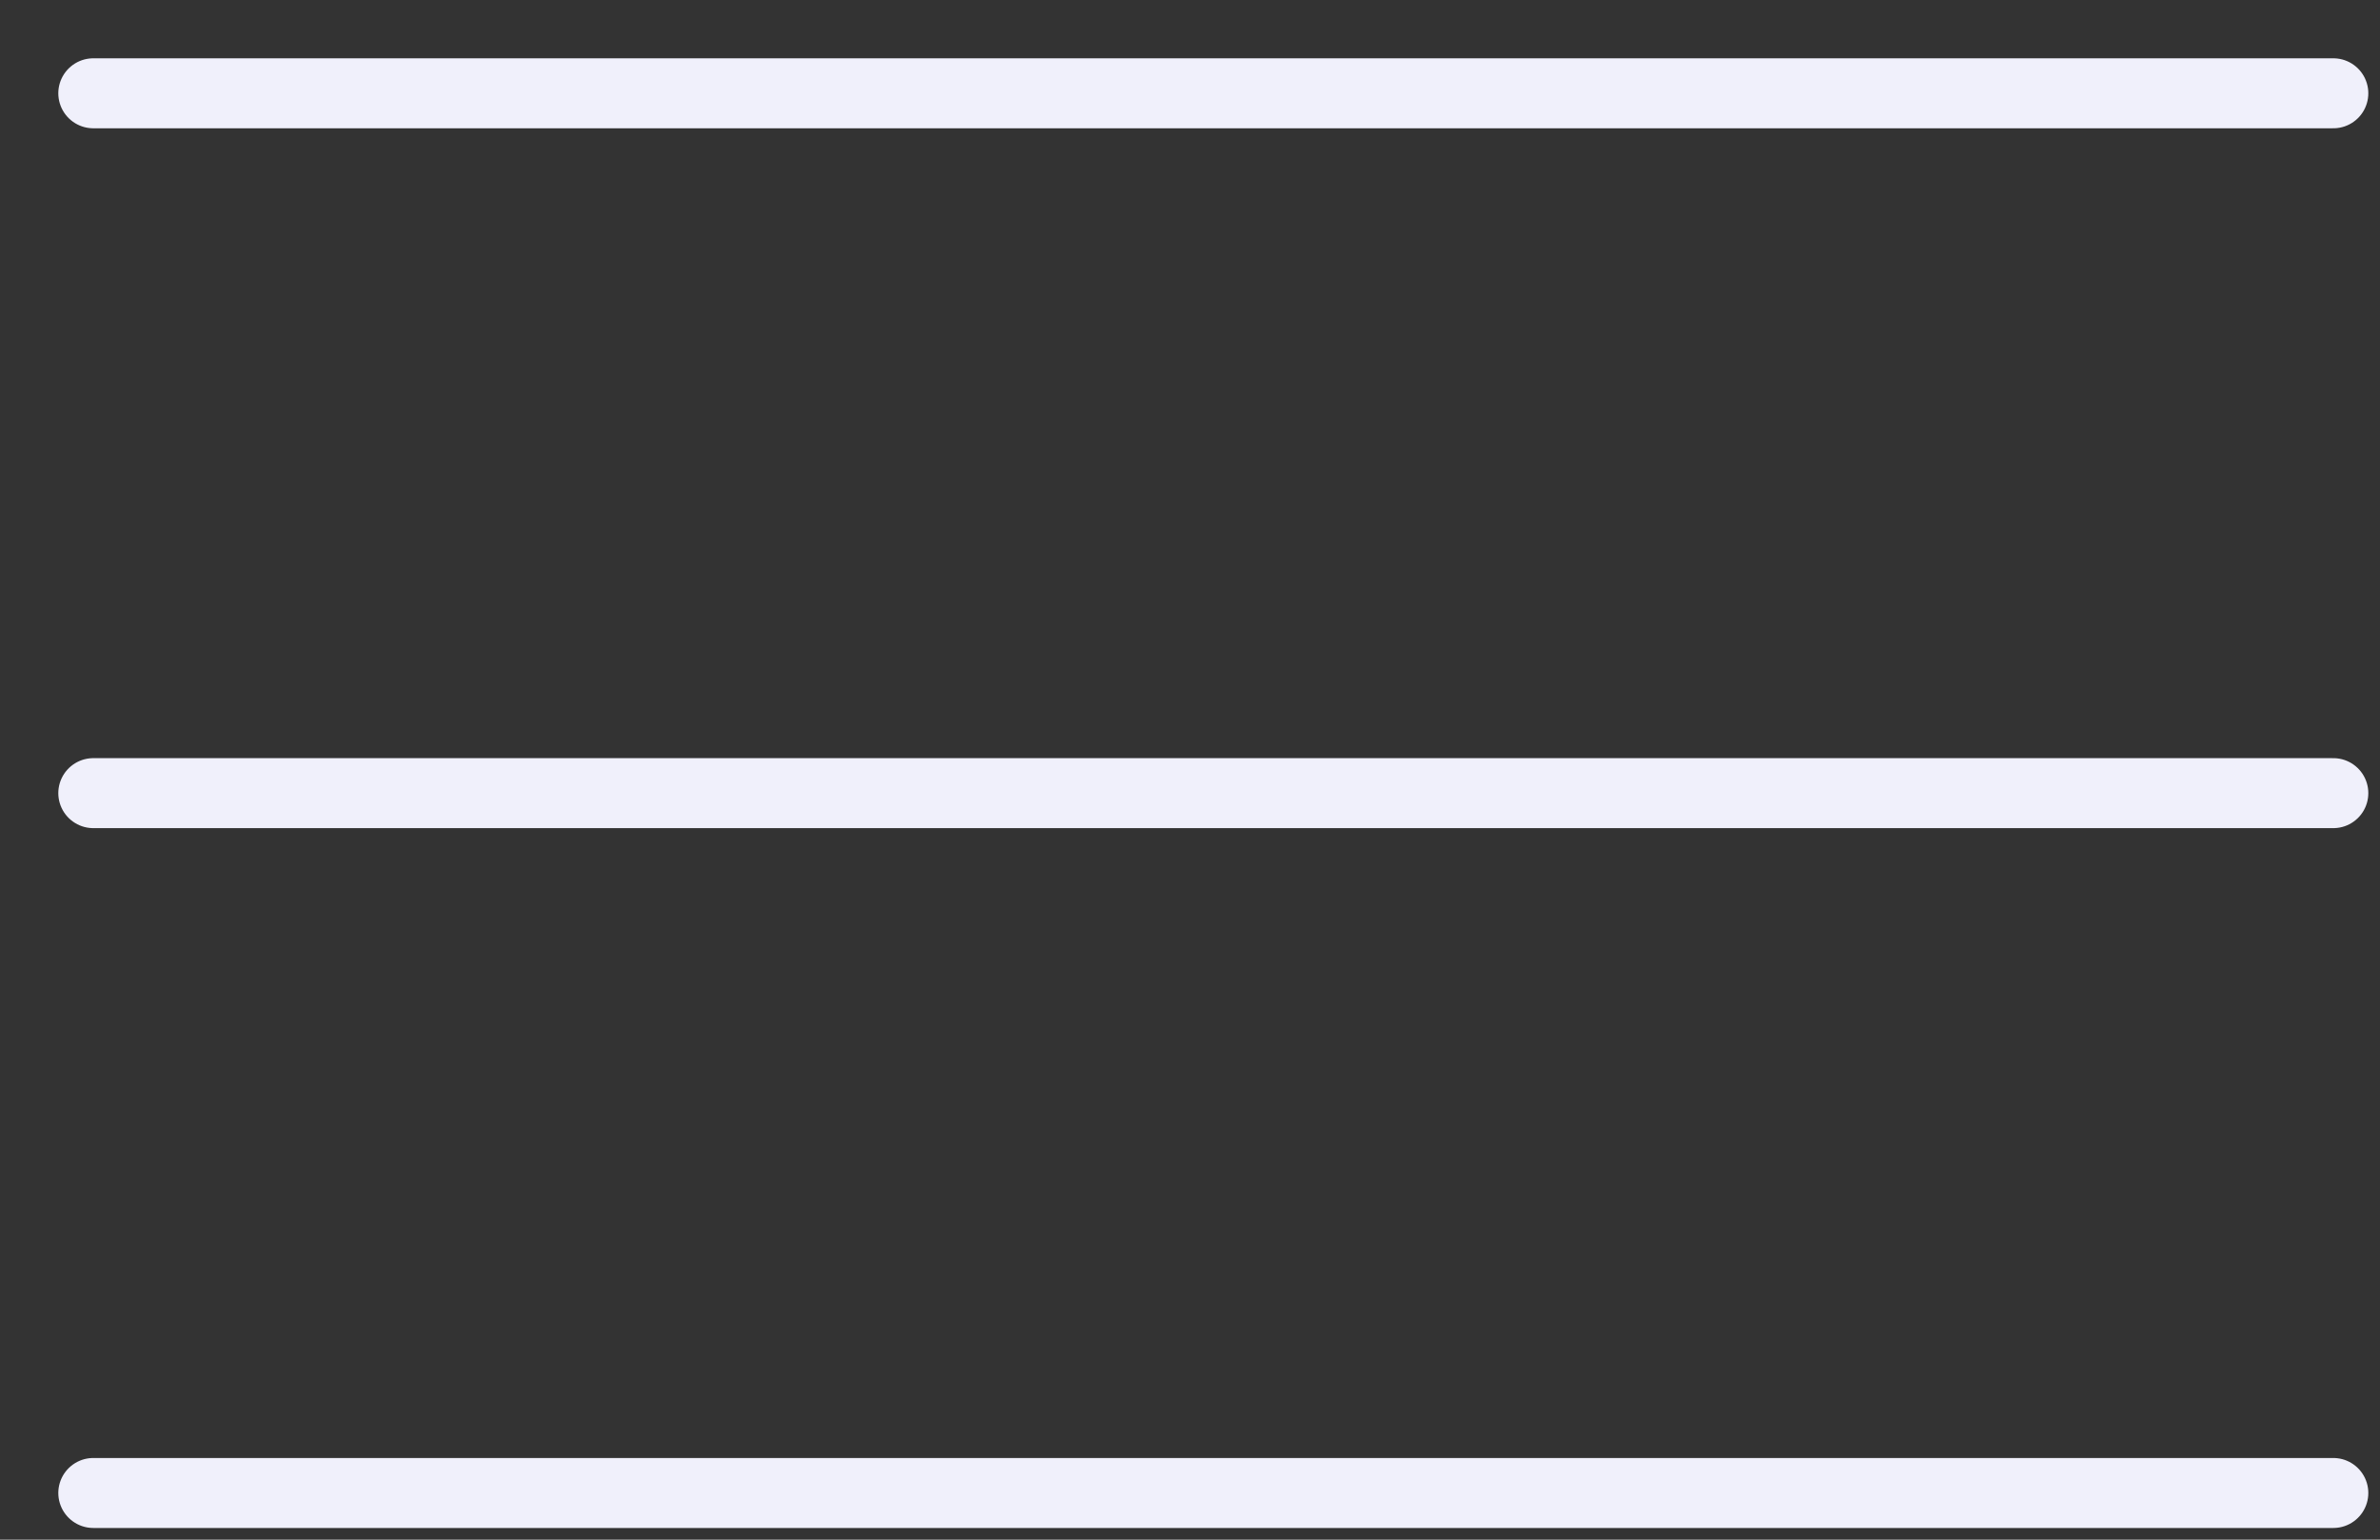 <svg width="34" height="22" viewBox="0 0 34 22" fill="none" xmlns="http://www.w3.org/2000/svg">
<rect x="0" y="0" width="34" height="22" fill="#333333" stroke="none"/>
<path d="M33.333 1.333H1.333" stroke="#F0F0FB" stroke-linecap="round"/>
<path d="M33.333 11.333H1.333" stroke="#F0F0FB" stroke-linecap="round"/>
<path d="M33.333 21.333H1.333" stroke="#F0F0FB" stroke-linecap="round"/>
</svg>
